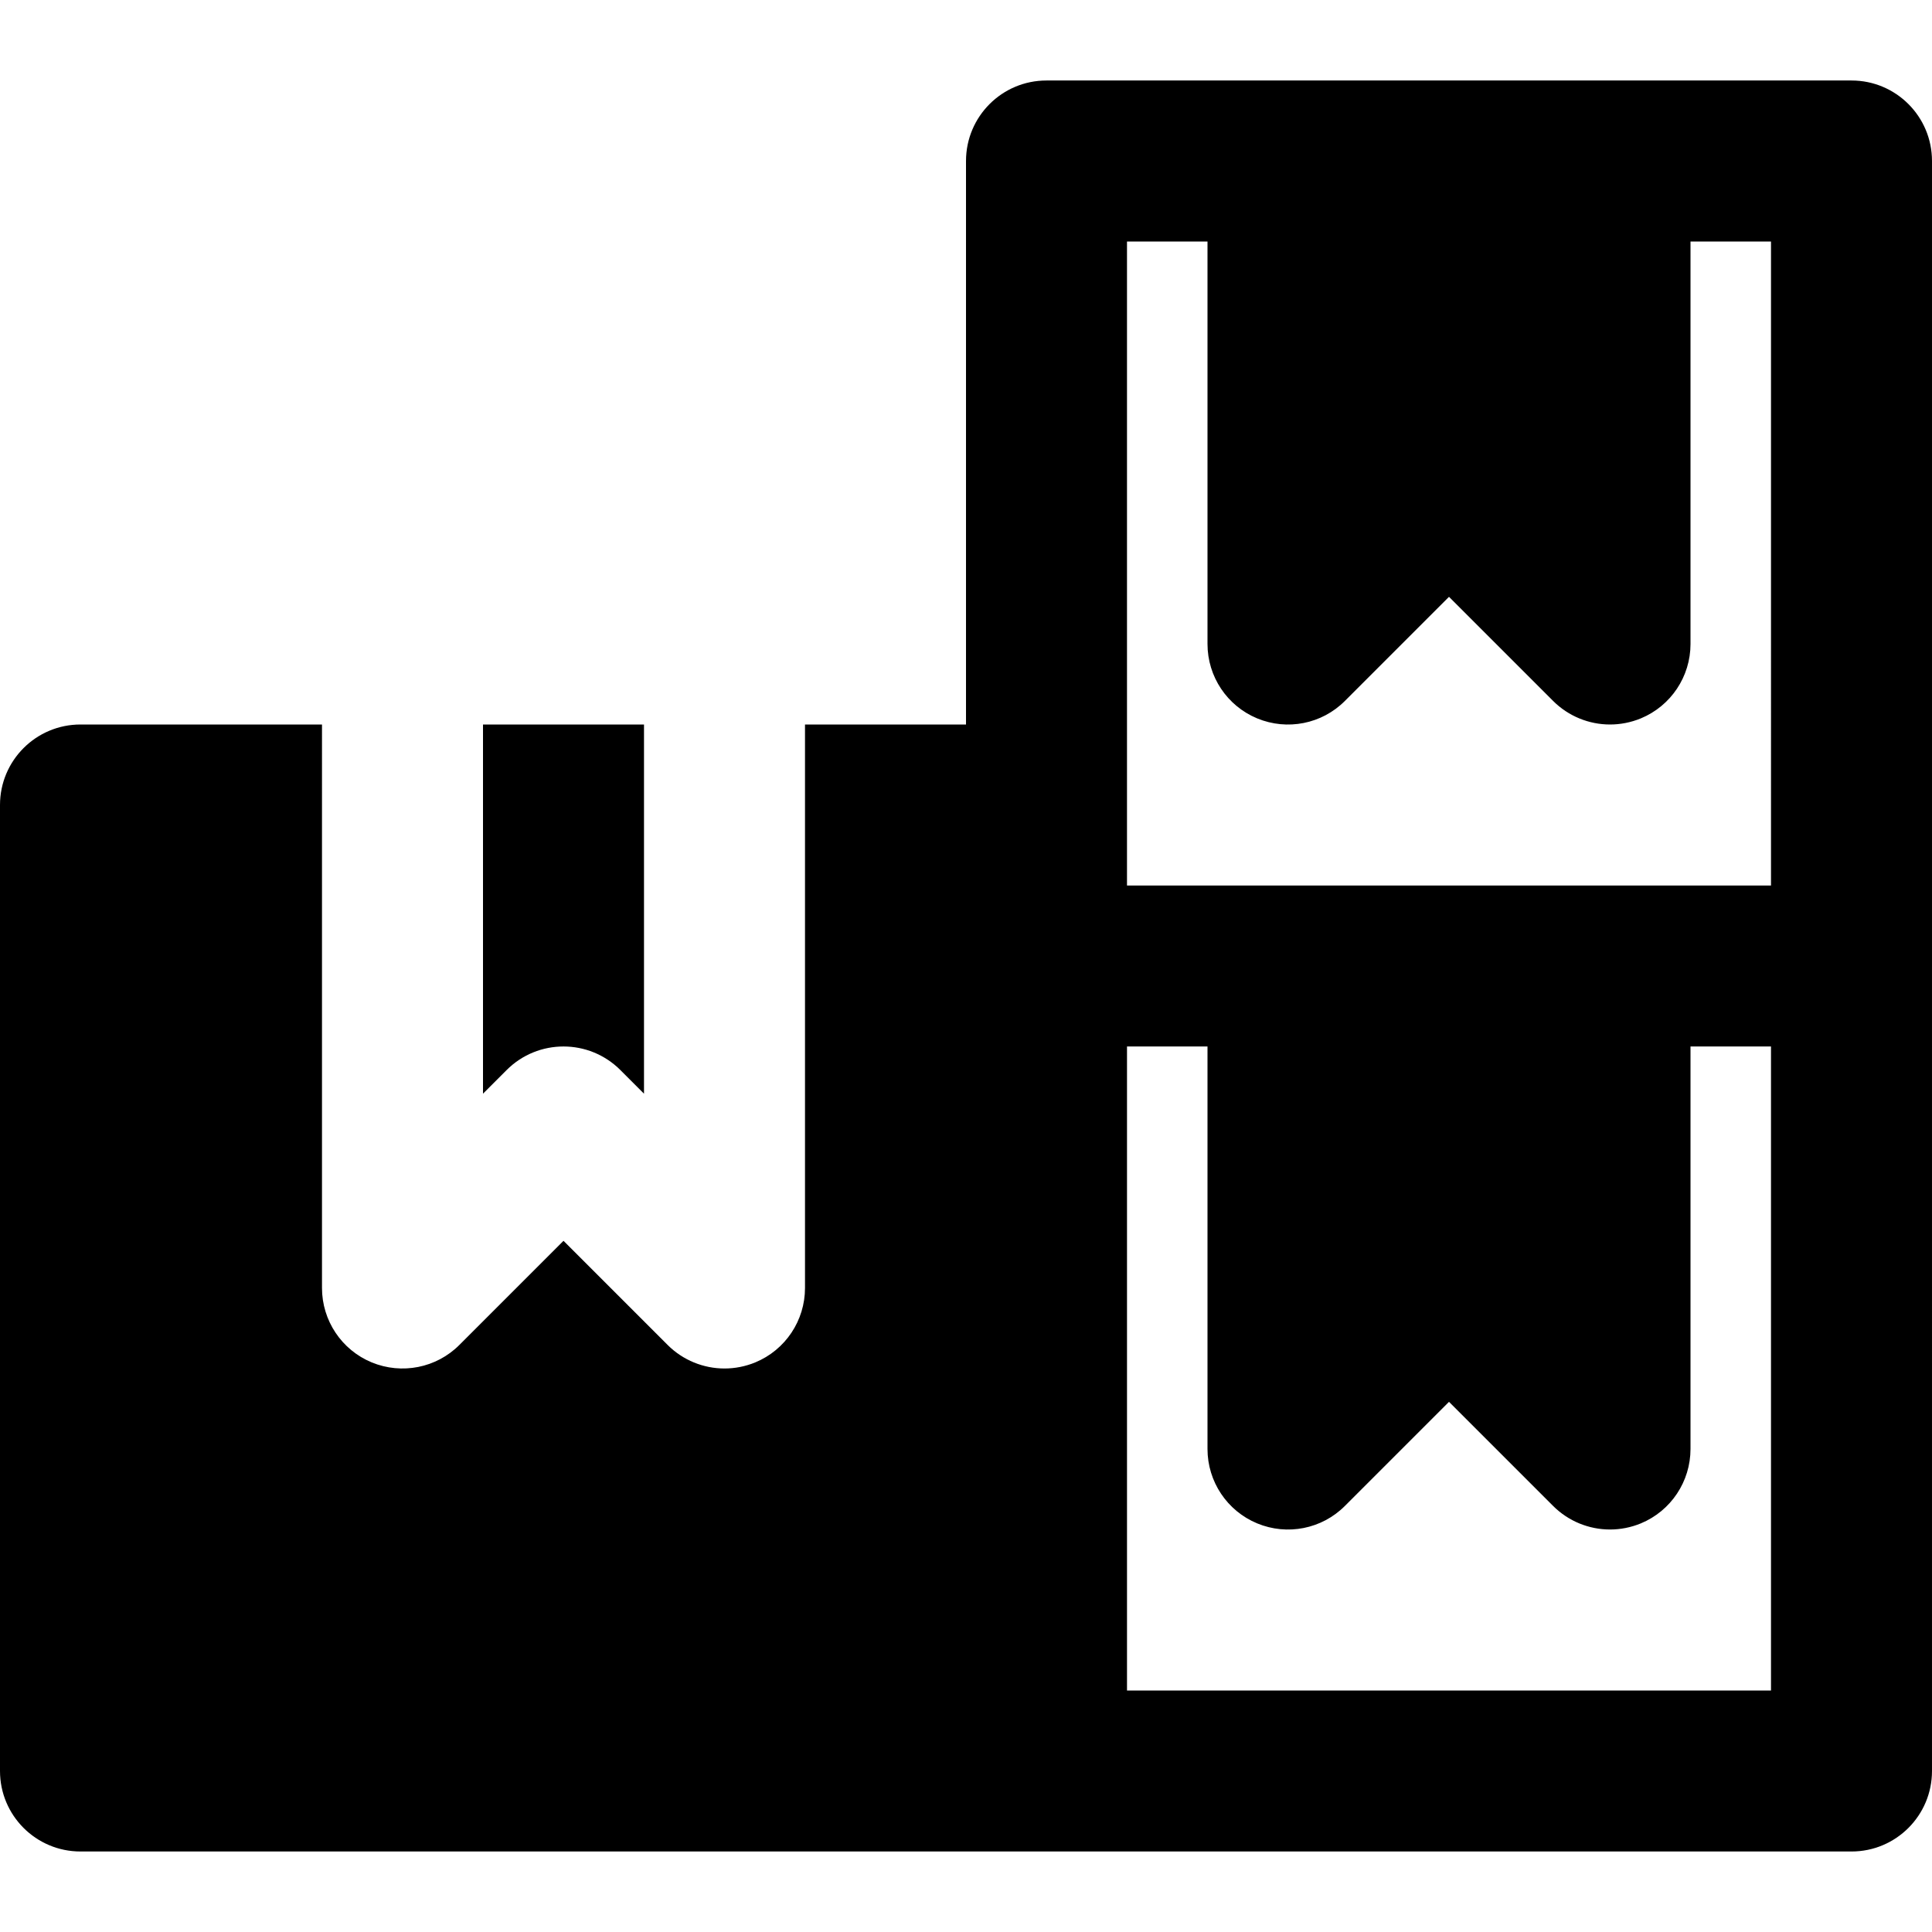 <?xml version="1.0" encoding="iso-8859-1"?>
<!-- Uploaded to: SVG Repo, www.svgrepo.com, Generator: SVG Repo Mixer Tools -->
<svg fill="#000000" height="800px" width="800px" version="1.1" id="Layer_1" xmlns="http://www.w3.org/2000/svg" xmlns:xlink="http://www.w3.org/1999/xlink" 
	 viewBox="0 0 512 512" xml:space="preserve">
<g>
	<g>
		<g>
			<path d="M490.667,21.333h-64h-85.333h-64c-11.797,0-21.333,9.557-21.333,21.333V192h-42.667v149.333
				c0,8.619-5.184,16.405-13.163,19.712c-2.645,1.088-5.419,1.621-8.171,1.621c-5.547,0-11.008-2.176-15.083-6.251l-27.584-27.584
				l-27.584,27.584c-6.101,6.123-15.275,7.915-23.253,4.629c-7.979-3.307-13.163-11.093-13.163-19.712V192h-64
				C9.536,192,0,201.557,0,213.333v256c0,11.776,9.536,21.333,21.333,21.333h256h213.333c11.797,0,21.333-9.557,21.333-21.333V256
				V42.667C512,30.891,502.464,21.333,490.667,21.333z M469.333,448H298.667V277.333H320V384c0,8.619,5.184,16.405,13.163,19.712
				c7.979,3.307,17.152,1.493,23.253-4.629L384,371.499l27.584,27.584c4.075,4.075,9.536,6.251,15.083,6.251
				c2.752,0,5.525-0.533,8.171-1.621C442.816,400.405,448,392.619,448,384V277.333h21.333V448z M469.333,234.667h-42.667h-85.333
				h-42.667v-21.333V64H320v106.667c0,8.619,5.184,16.405,13.163,19.712c7.979,3.307,17.152,1.493,23.253-4.629L384,158.165
				l27.584,27.584c4.075,4.075,9.536,6.251,15.083,6.251c2.752,0,5.525-0.533,8.171-1.621c7.979-3.307,13.163-11.093,13.163-19.712
				V64h21.333V234.667z"/>
			<path d="M164.416,283.584l6.251,6.251V192H128v97.835l6.251-6.251C142.592,275.243,156.075,275.243,164.416,283.584z"/>
		</g>
	</g>
</g>
</svg>